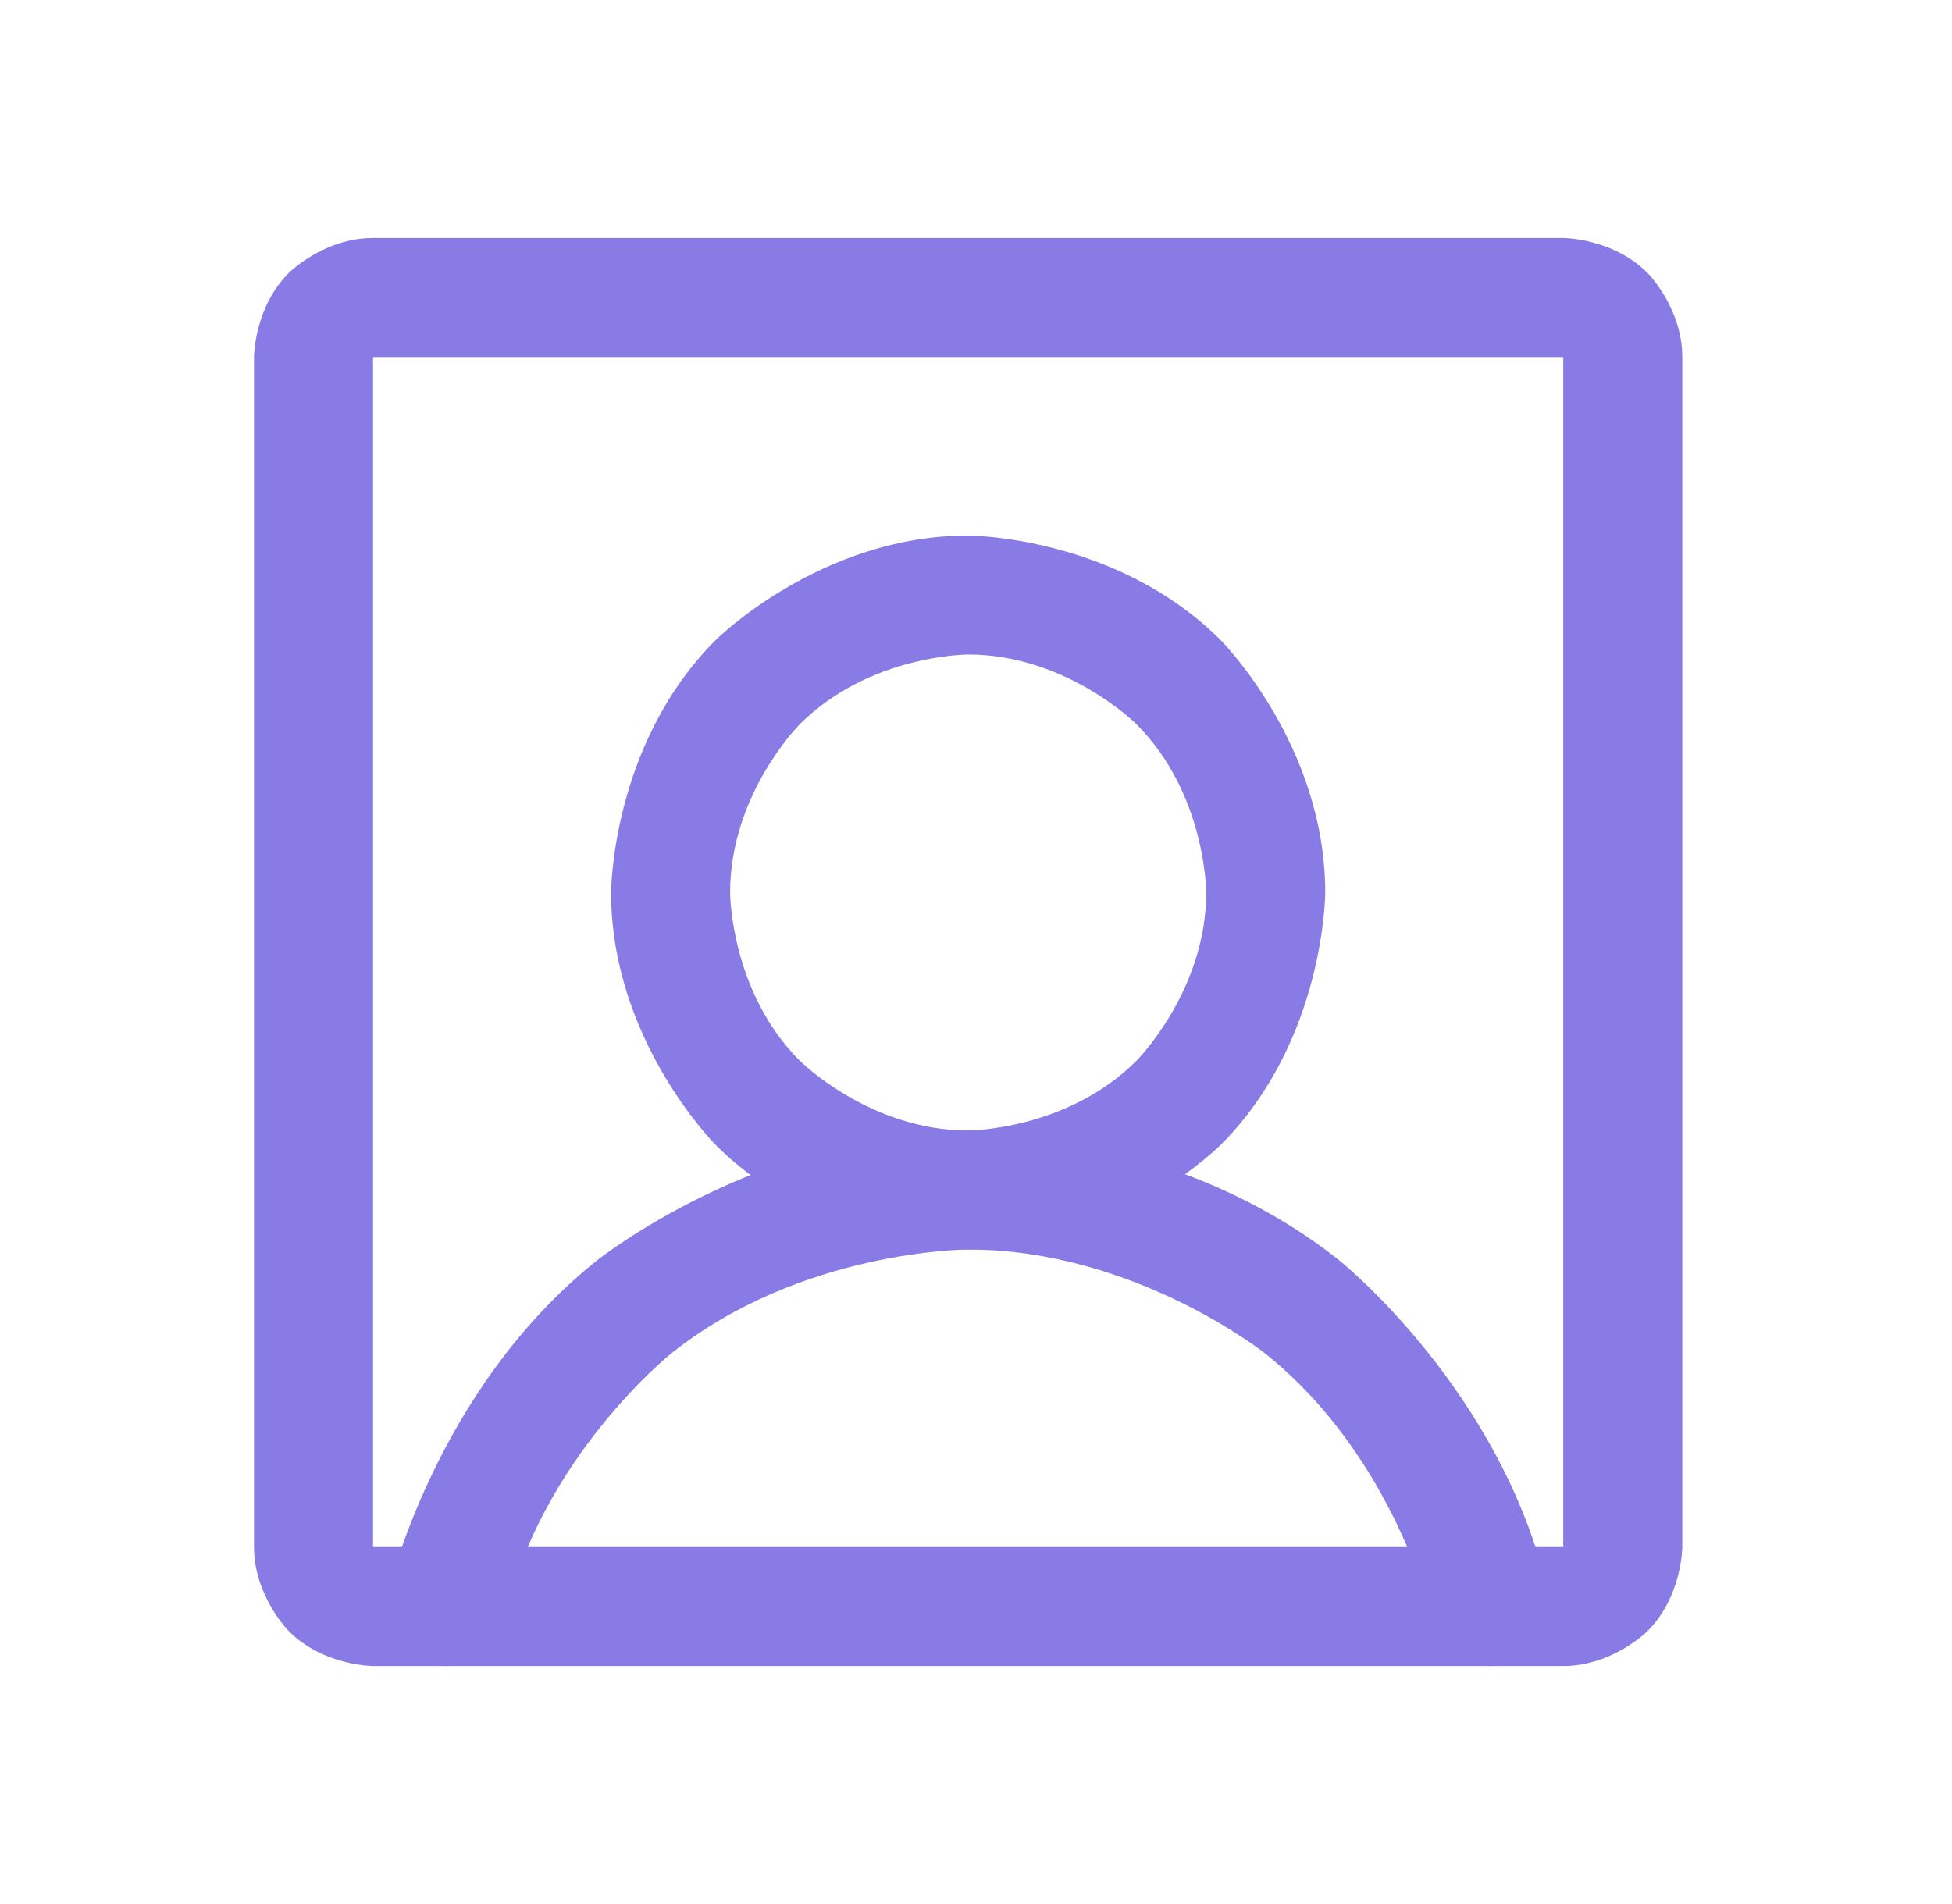 <svg width="41" height="40" viewBox="0 0 41 40" fill="none" xmlns="http://www.w3.org/2000/svg">
<path fill-rule="evenodd" clip-rule="evenodd" d="M20.335 11.25C20.335 11.25 23.442 11.25 25.638 13.447C25.638 13.447 27.835 15.643 27.835 18.75C27.835 18.75 27.835 21.857 25.638 24.053C25.638 24.053 23.442 26.25 20.335 26.25C20.335 26.25 17.228 26.25 15.032 24.053C15.032 24.053 12.835 21.857 12.835 18.75C12.835 18.75 12.835 15.643 15.032 13.447C15.032 13.447 17.228 11.25 20.335 11.25ZM20.335 13.75C20.335 13.75 18.264 13.75 16.799 15.214C16.799 15.214 15.335 16.679 15.335 18.75C15.335 18.75 15.335 20.821 16.799 22.285C16.799 22.285 18.264 23.75 20.335 23.75C20.335 23.75 22.406 23.75 23.87 22.285C23.87 22.285 25.335 20.821 25.335 18.75C25.335 18.75 25.335 16.679 23.87 15.214C23.87 15.214 22.406 13.75 20.335 13.75Z" fill="#887BE6"/>
<path fill-rule="evenodd" clip-rule="evenodd" d="M5.335 7.5C5.335 7.5 5.335 6.464 6.067 5.732C6.067 5.732 6.799 5 7.835 5H32.835C32.835 5 33.87 5 34.603 5.732C34.603 5.732 35.335 6.464 35.335 7.5V32.5C35.335 32.5 35.335 33.535 34.603 34.268C34.603 34.268 33.87 35 32.835 35H7.835C7.835 35 6.799 35 6.067 34.268C6.067 34.268 5.335 33.535 5.335 32.5V7.5ZM7.835 7.5V32.5H32.835V7.5H7.835Z" fill="#887BE6"/>
<path d="M26.571 28.433C29.307 30.615 30.085 34.028 30.085 34.028C30.159 34.351 30.358 34.632 30.638 34.808C30.838 34.934 31.068 35 31.304 35L31.31 35C31.401 35 31.492 34.989 31.581 34.969C32.15 34.839 32.554 34.333 32.554 33.75L32.553 33.728C32.552 33.642 32.542 33.556 32.522 33.472C31.55 29.207 28.13 26.478 28.13 26.478C24.71 23.75 20.335 23.75 20.335 23.75C15.96 23.75 12.54 26.478 12.54 26.478C9.12 29.206 8.148 33.471 8.148 33.471L8.147 33.472C8.127 33.563 8.116 33.657 8.116 33.75L8.116 33.775C8.121 34.002 8.187 34.223 8.308 34.415C8.484 34.696 8.765 34.895 9.088 34.969C9.18 34.99 9.273 35 9.366 35C9.389 35 9.412 34.999 9.434 34.998C9.992 34.968 10.461 34.572 10.585 34.028C11.363 30.615 14.099 28.433 14.099 28.433C16.835 26.25 20.335 26.25 20.335 26.25C23.835 26.25 26.571 28.433 26.571 28.433Z" fill="#887BE6"/>
</svg>
